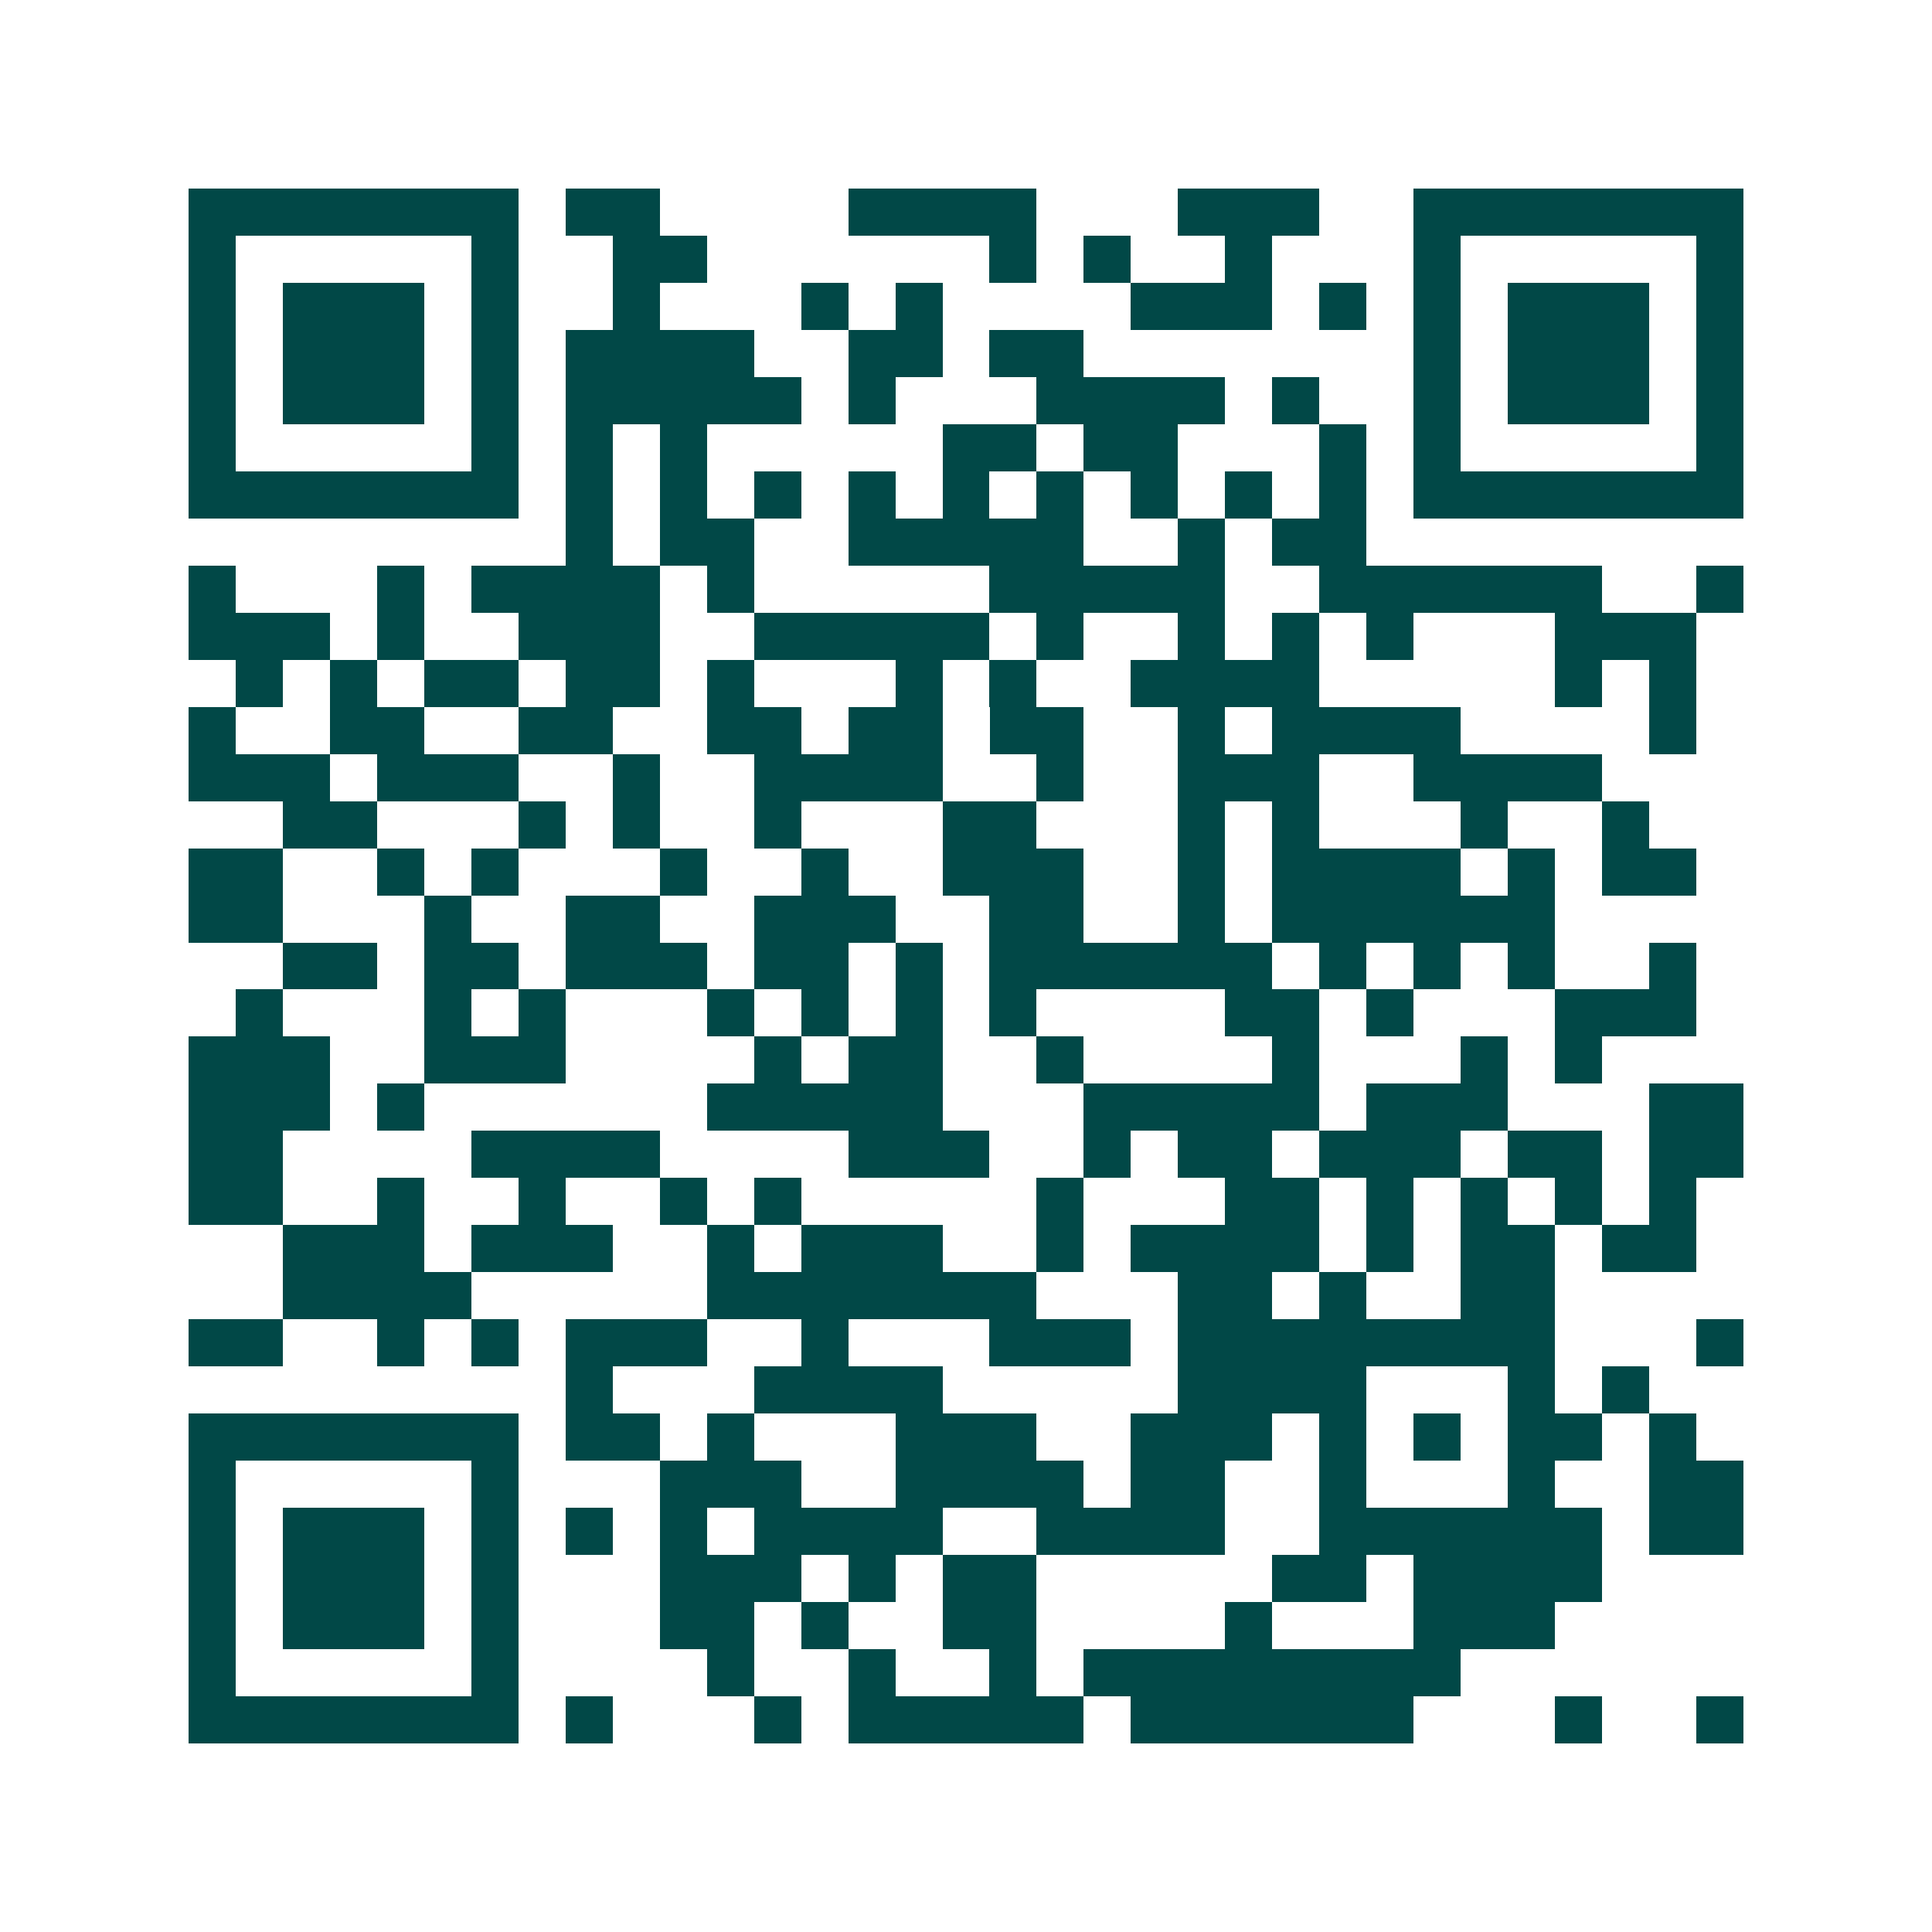 <svg xmlns="http://www.w3.org/2000/svg" width="200" height="200" viewBox="0 0 41 41" shape-rendering="crispEdges"><path fill="#ffffff" d="M0 0h41v41H0z"/><path stroke="#014847" d="M4 4.5h7m1 0h2m4 0h4m3 0h3m2 0h7M4 5.5h1m5 0h1m2 0h2m6 0h1m1 0h1m2 0h1m3 0h1m5 0h1M4 6.5h1m1 0h3m1 0h1m2 0h1m3 0h1m1 0h1m4 0h3m1 0h1m1 0h1m1 0h3m1 0h1M4 7.5h1m1 0h3m1 0h1m1 0h4m2 0h2m1 0h2m7 0h1m1 0h3m1 0h1M4 8.5h1m1 0h3m1 0h1m1 0h5m1 0h1m3 0h4m1 0h1m2 0h1m1 0h3m1 0h1M4 9.5h1m5 0h1m1 0h1m1 0h1m5 0h2m1 0h2m3 0h1m1 0h1m5 0h1M4 10.5h7m1 0h1m1 0h1m1 0h1m1 0h1m1 0h1m1 0h1m1 0h1m1 0h1m1 0h1m1 0h7M12 11.5h1m1 0h2m2 0h5m2 0h1m1 0h2M4 12.5h1m3 0h1m1 0h4m1 0h1m5 0h5m2 0h6m2 0h1M4 13.5h3m1 0h1m2 0h3m2 0h5m1 0h1m2 0h1m1 0h1m1 0h1m3 0h3M5 14.5h1m1 0h1m1 0h2m1 0h2m1 0h1m3 0h1m1 0h1m2 0h4m5 0h1m1 0h1M4 15.5h1m2 0h2m2 0h2m2 0h2m1 0h2m1 0h2m2 0h1m1 0h4m4 0h1M4 16.5h3m1 0h3m2 0h1m2 0h4m2 0h1m2 0h3m2 0h4M6 17.5h2m3 0h1m1 0h1m2 0h1m3 0h2m3 0h1m1 0h1m3 0h1m2 0h1M4 18.5h2m2 0h1m1 0h1m3 0h1m2 0h1m2 0h3m2 0h1m1 0h4m1 0h1m1 0h2M4 19.5h2m3 0h1m2 0h2m2 0h3m2 0h2m2 0h1m1 0h6M6 20.5h2m1 0h2m1 0h3m1 0h2m1 0h1m1 0h6m1 0h1m1 0h1m1 0h1m2 0h1M5 21.5h1m3 0h1m1 0h1m3 0h1m1 0h1m1 0h1m1 0h1m4 0h2m1 0h1m3 0h3M4 22.5h3m2 0h3m4 0h1m1 0h2m2 0h1m4 0h1m3 0h1m1 0h1M4 23.5h3m1 0h1m6 0h5m3 0h5m1 0h3m3 0h2M4 24.5h2m4 0h4m4 0h3m2 0h1m1 0h2m1 0h3m1 0h2m1 0h2M4 25.5h2m2 0h1m2 0h1m2 0h1m1 0h1m5 0h1m3 0h2m1 0h1m1 0h1m1 0h1m1 0h1M6 26.5h3m1 0h3m2 0h1m1 0h3m2 0h1m1 0h4m1 0h1m1 0h2m1 0h2M6 27.5h4m5 0h7m3 0h2m1 0h1m2 0h2M4 28.5h2m2 0h1m1 0h1m1 0h3m2 0h1m3 0h3m1 0h8m3 0h1M12 29.5h1m3 0h4m5 0h4m3 0h1m1 0h1M4 30.5h7m1 0h2m1 0h1m3 0h3m2 0h3m1 0h1m1 0h1m1 0h2m1 0h1M4 31.5h1m5 0h1m3 0h3m2 0h4m1 0h2m2 0h1m3 0h1m2 0h2M4 32.5h1m1 0h3m1 0h1m1 0h1m1 0h1m1 0h4m2 0h4m2 0h6m1 0h2M4 33.5h1m1 0h3m1 0h1m3 0h3m1 0h1m1 0h2m5 0h2m1 0h4M4 34.5h1m1 0h3m1 0h1m3 0h2m1 0h1m2 0h2m4 0h1m3 0h3M4 35.5h1m5 0h1m4 0h1m2 0h1m2 0h1m1 0h8M4 36.5h7m1 0h1m3 0h1m1 0h5m1 0h6m3 0h1m2 0h1"/></svg>
